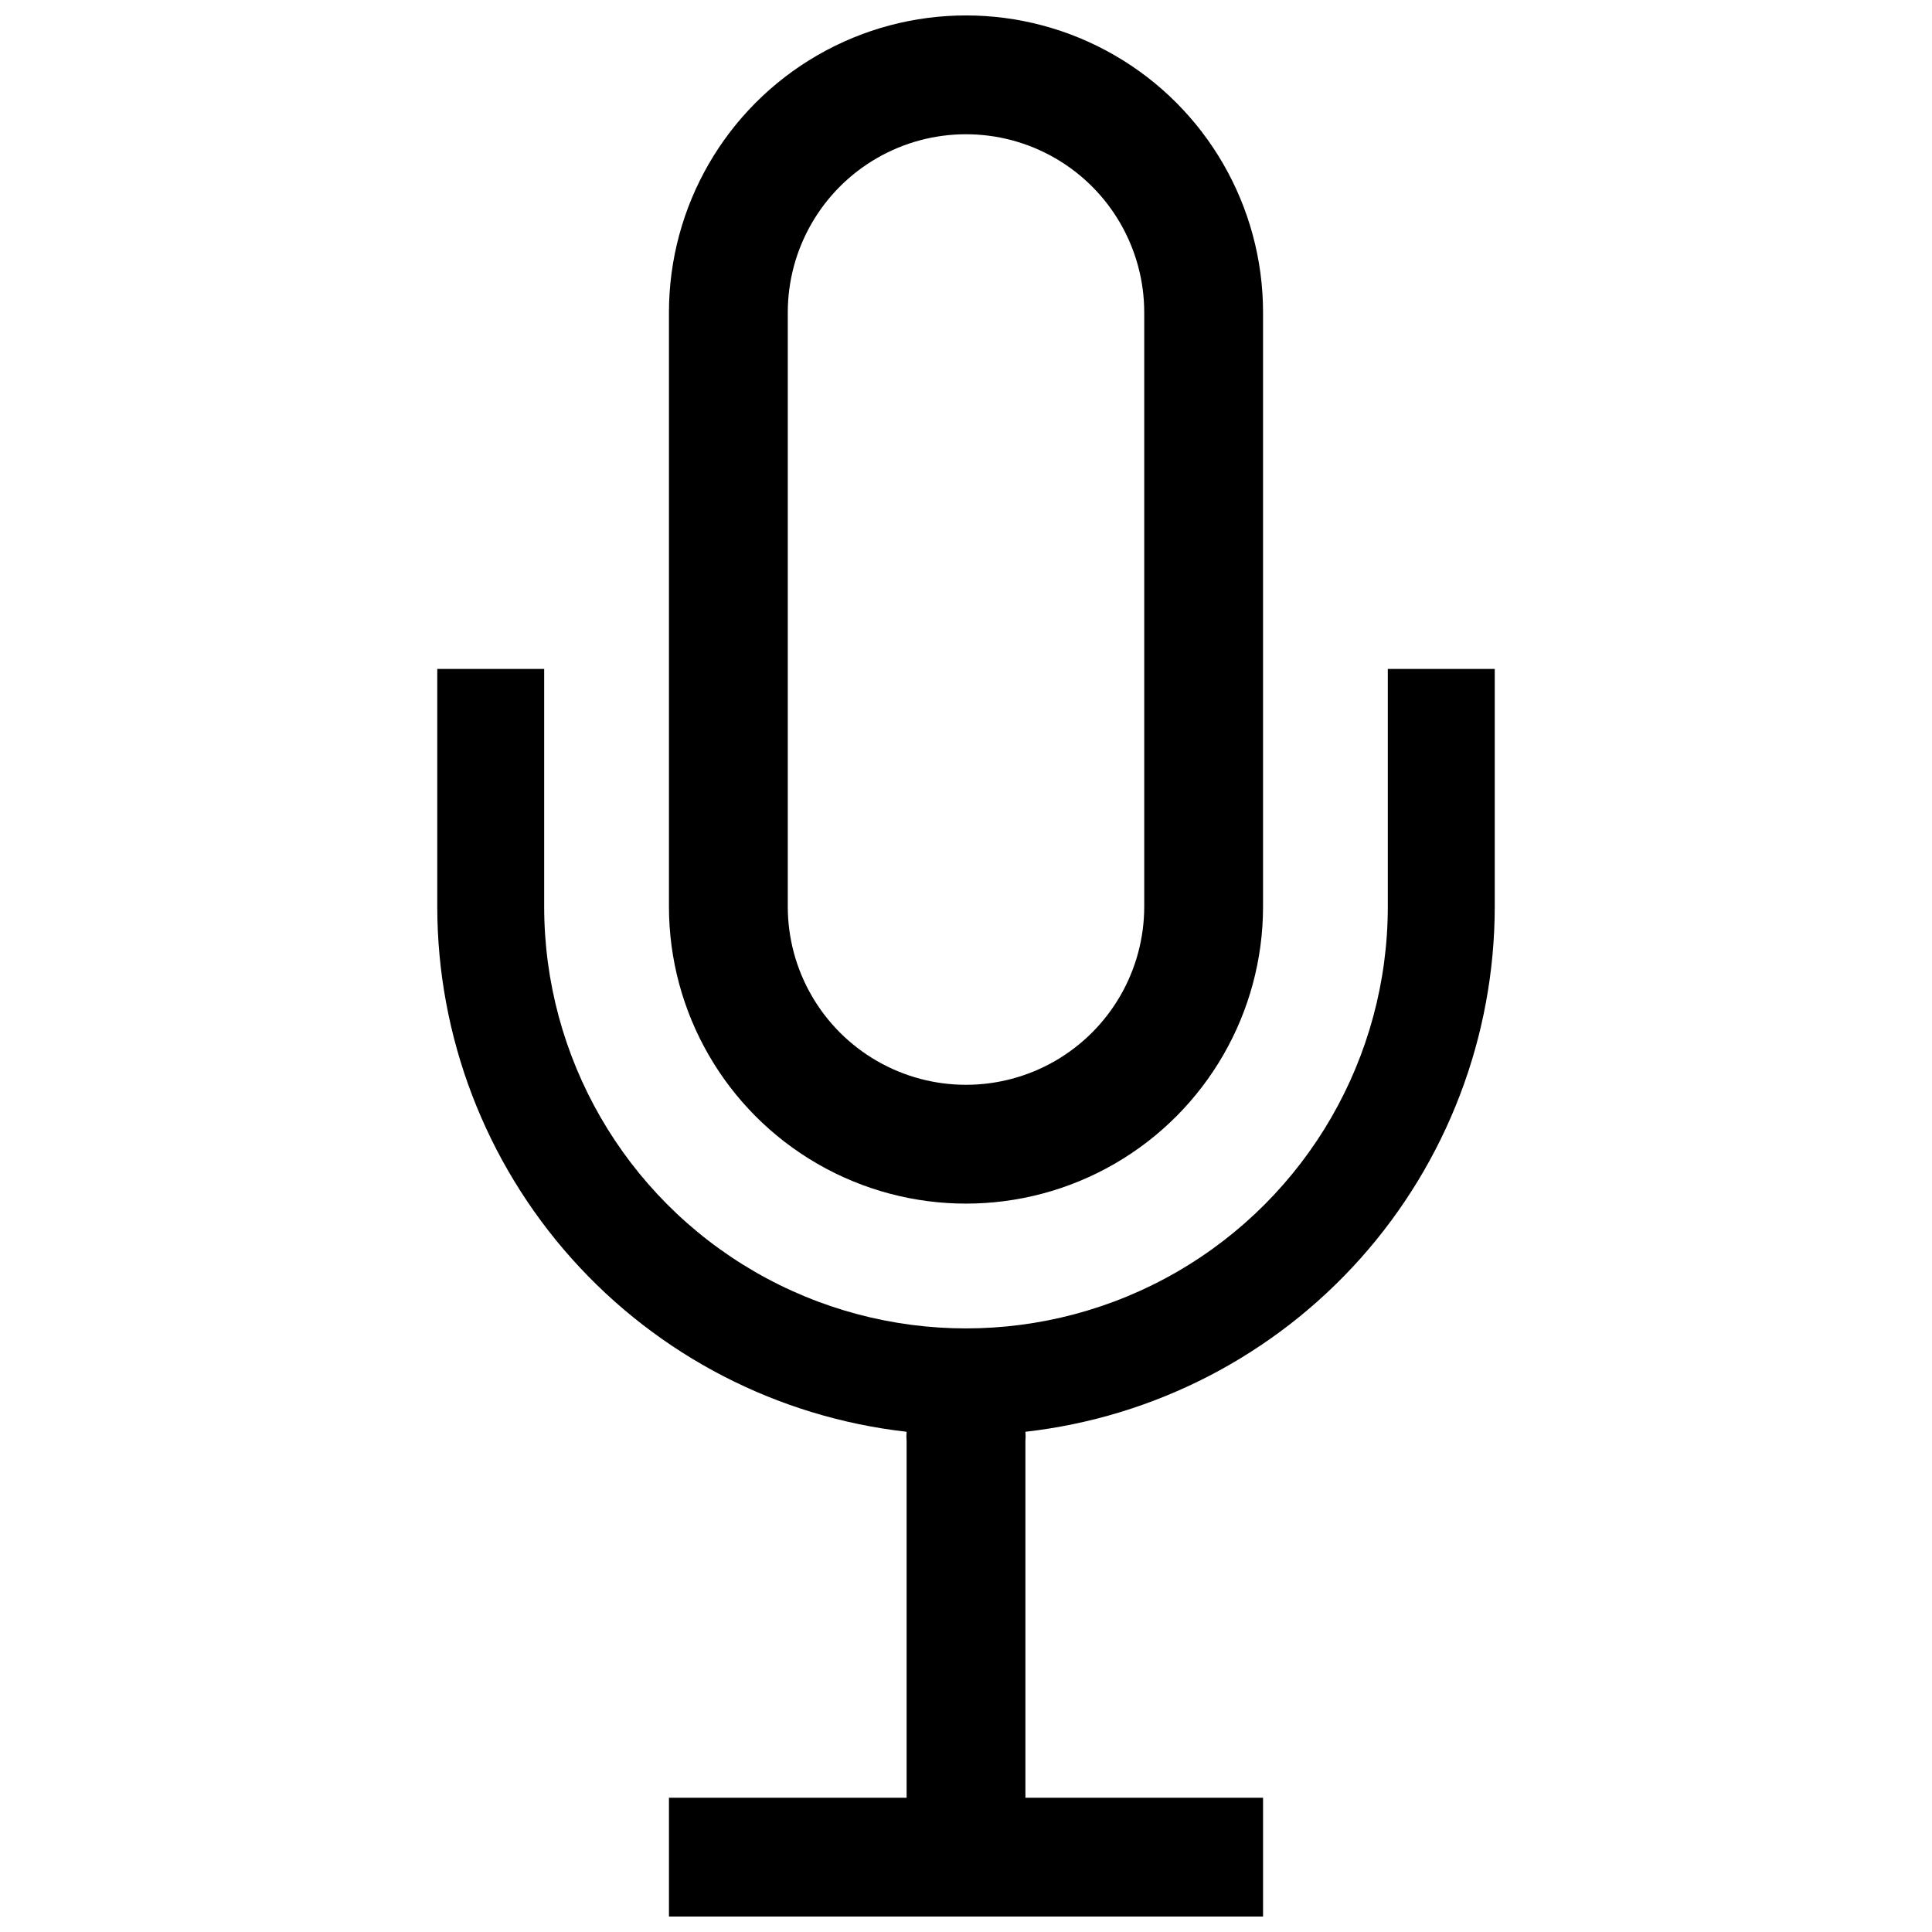 <?xml version="1.0" encoding="UTF-8"?>
<!-- Uploaded to: ICON Repo, www.svgrepo.com, Generator: ICON Repo Mixer Tools -->
<svg width="800px" height="800px" version="1.1" viewBox="144 144 512 512" xmlns="http://www.w3.org/2000/svg">
 <defs>
  <clipPath id="b">
   <path d="m321 148.09h158v314.91h-158z"/>
  </clipPath>
  <clipPath id="a">
   <path d="m259 321h282v330.9h-282z"/>
  </clipPath>
 </defs>
 <g>
  <g clip-path="url(#b)">
   <path d="m478.72 384.25v-157.44c0-28.121-15.004-54.109-39.359-68.172s-54.363-14.062-78.723 0c-24.355 14.062-39.359 40.051-39.359 68.172v157.44c0 28.125 15.004 54.113 39.359 68.176 24.359 14.059 54.367 14.059 78.723 0 24.355-14.062 39.359-40.051 39.359-68.176zm-125.95 0v-157.44c0-16.871 9.004-32.465 23.617-40.902 14.613-8.438 32.617-8.438 47.23 0s23.617 24.031 23.617 40.902v157.44c0 16.875-9.004 32.469-23.617 40.906s-32.617 8.438-47.23 0c-14.613-8.438-23.617-24.031-23.617-40.906z"/>
  </g>
  <g clip-path="url(#a)">
   <path d="m259.88 321.28v62.977c0.016 34.426 12.703 67.645 35.645 93.312 22.938 25.672 54.527 41.996 88.734 45.867-0.074 0.836-0.074 1.68 0 2.516v94.465h-62.977v31.488h157.44v-31.488h-62.977v-94.465c0.074-0.836 0.074-1.68 0-2.516 34.211-3.871 65.797-20.195 88.738-45.867 22.938-25.668 35.625-58.887 35.641-93.312v-62.977h-28.34v62.977c0 39.938-21.305 76.84-55.891 96.809-34.586 19.965-77.199 19.965-111.79 0-34.586-19.969-55.891-56.871-55.891-96.809v-62.977z"/>
  </g>
 </g>
</svg>